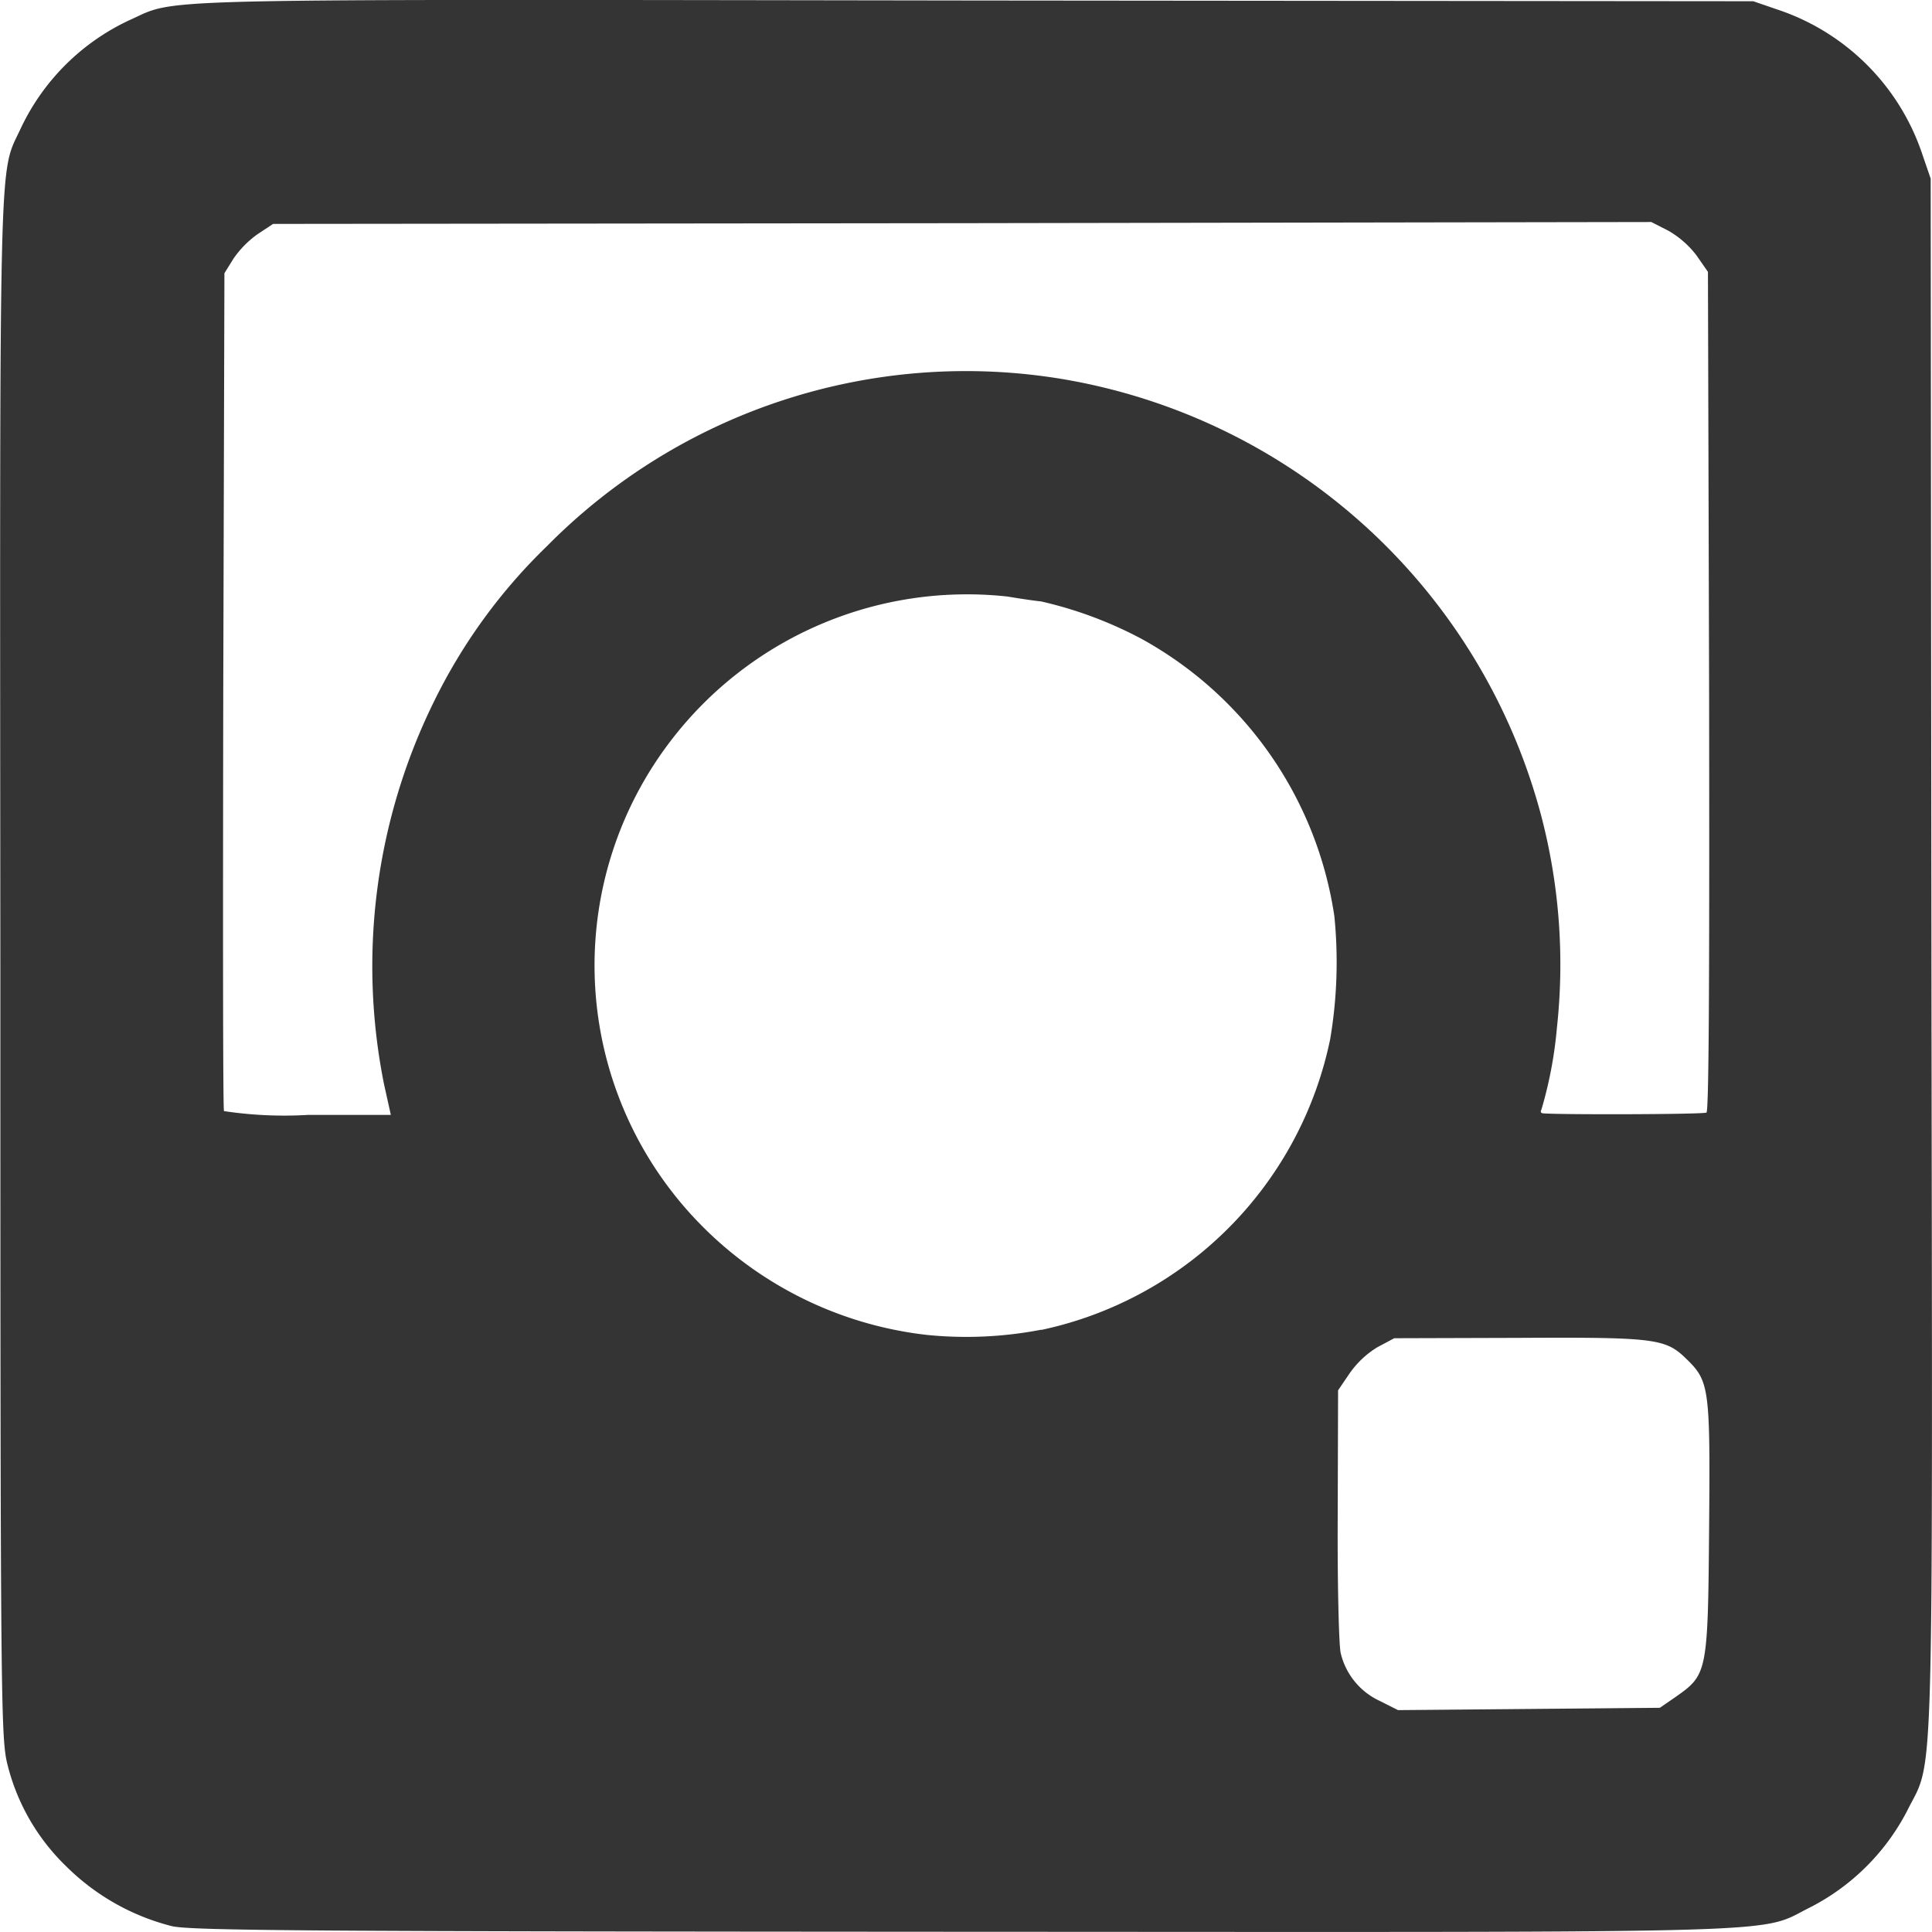 <svg xmlns="http://www.w3.org/2000/svg" width="26.515" height="26.515" viewBox="0 0 26.515 26.515">
  <path id="Icon_zocial-instagram" data-name="Icon zocial-instagram" d="M2.4,26.551a3.152,3.152,0,0,1-1.451-.824,2.917,2.917,0,0,1-.8-1.383c-.093-.368-.1-.715-.1-10.947C.041,1.9.025,2.533.326,1.885A3.092,3.092,0,0,1,1.833.388c.668-.3.016-.28,11.6-.264l10.673.01.332.114a3.143,3.143,0,0,1,1.989,1.989l.114.332.01,10.673c.016,11.854.041,10.968-.337,11.735A3.078,3.078,0,0,1,24.9,26.287c-.756.373.1.347-11.626.342C4.31,26.624,2.662,26.614,2.4,26.551ZM23.049,23.4c.425-.3.435-.332.451-2.306.016-1.922.005-2.021-.311-2.326-.285-.28-.42-.3-2.3-.29l-1.71.005-.233.124a1.274,1.274,0,0,0-.383.363l-.155.228-.005,1.715c-.005.938.016,1.793.041,1.891a.968.968,0,0,0,.528.653l.259.13,1.8-.016,1.793-.016Zm-8.714-5.031A5.142,5.142,0,0,0,18.3,14.376a6.329,6.329,0,0,0,.057-1.684A5.218,5.218,0,0,0,15.7,8.879a5.56,5.56,0,0,0-1.368-.508c-.1-.01-.306-.041-.461-.067a5.118,5.118,0,0,0-4.621,1.979,5.069,5.069,0,0,0,.1,6.295,5.166,5.166,0,0,0,3.419,1.86A5.407,5.407,0,0,0,14.335,18.366ZM5.315,15A8.222,8.222,0,0,1,6,9.745,7.621,7.621,0,0,1,7.548,7.615a8.081,8.081,0,0,1,7.051-2.3,8.207,8.207,0,0,1,6.6,6.01,8.046,8.046,0,0,1,.212,2.9,5.7,5.7,0,0,1-.212,1.119c-.016.026-.01.047.016.052.2.021,2.212.016,2.249-.01s.041-2.316.036-5.782l-.016-5.756-.155-.223a1.294,1.294,0,0,0-.389-.342l-.233-.119-9.46.016-9.455.01-.212.14a1.363,1.363,0,0,0-.332.337l-.124.2L3.108,9.589c-.005,3.15-.005,5.746.01,5.777a5.575,5.575,0,0,0,1.155.052H5.408Z" transform="translate(-0.044 -0.117)" fill="#343434"/>
</svg>

